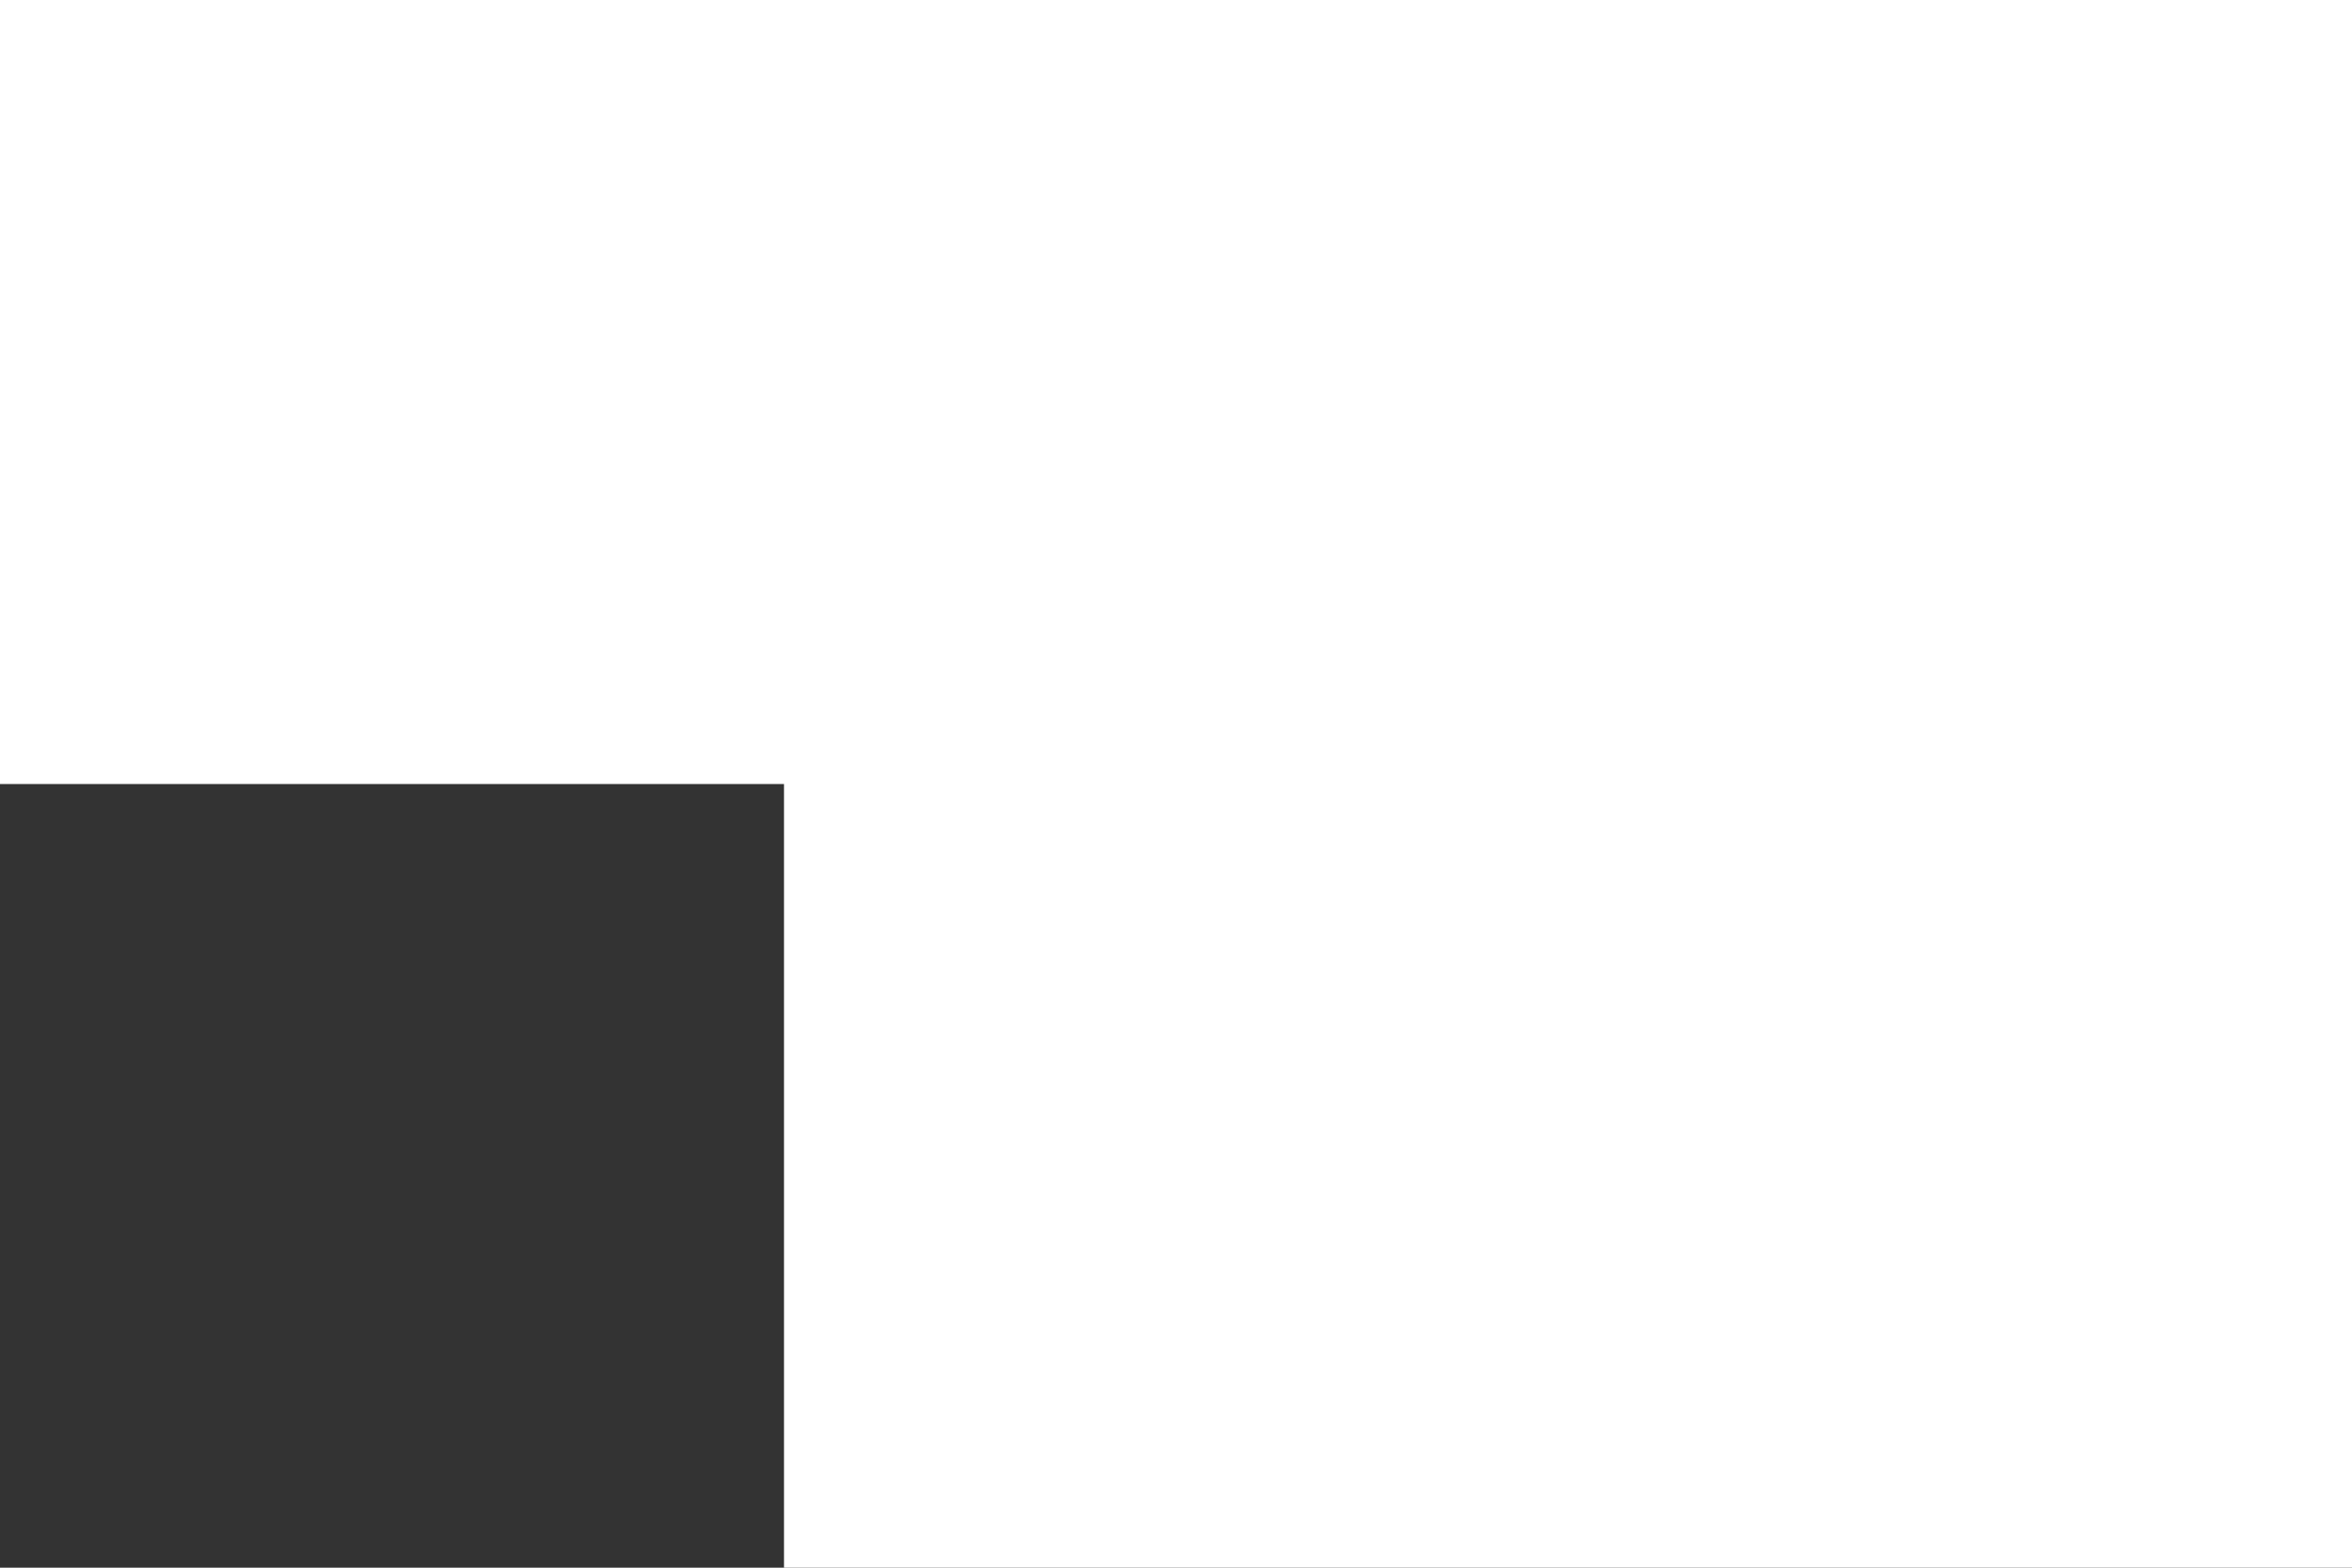 <svg xmlns="http://www.w3.org/2000/svg" width="15" height="10" viewBox="0 0 15 10">
  <rect x="0" y="0" width="15" height="10" fill="#333333" stroke="none"/>
  <g id="グループ_671" data-name="グループ 671" transform="translate(10 10) rotate(180)">
    <g id="合体_409" data-name="合体 409" transform="translate(0 0)" fill="#fff">
      <path d="M 8 8 L 5 8 L -2.052307195299363e-07 8 L -3 8 L -3 2 L -2.052307195299363e-07 2 L 3 2 L 3 4.999 L 3 6.999 L 5 6.999 L 8 6.999 L 8 8 Z" stroke="none"/>
      <path d="M 1 6 L 1 4 L -1 4 L -1 6 L 1 6 M 10 10 L -5 10 L -5 -6.790160966829717e-08 L 5 -6.790160966829717e-08 L 5 4.999 L 10 4.999 L 10 10 Z" stroke="none" fill="#fff"/>
    </g>
  </g>
</svg>
